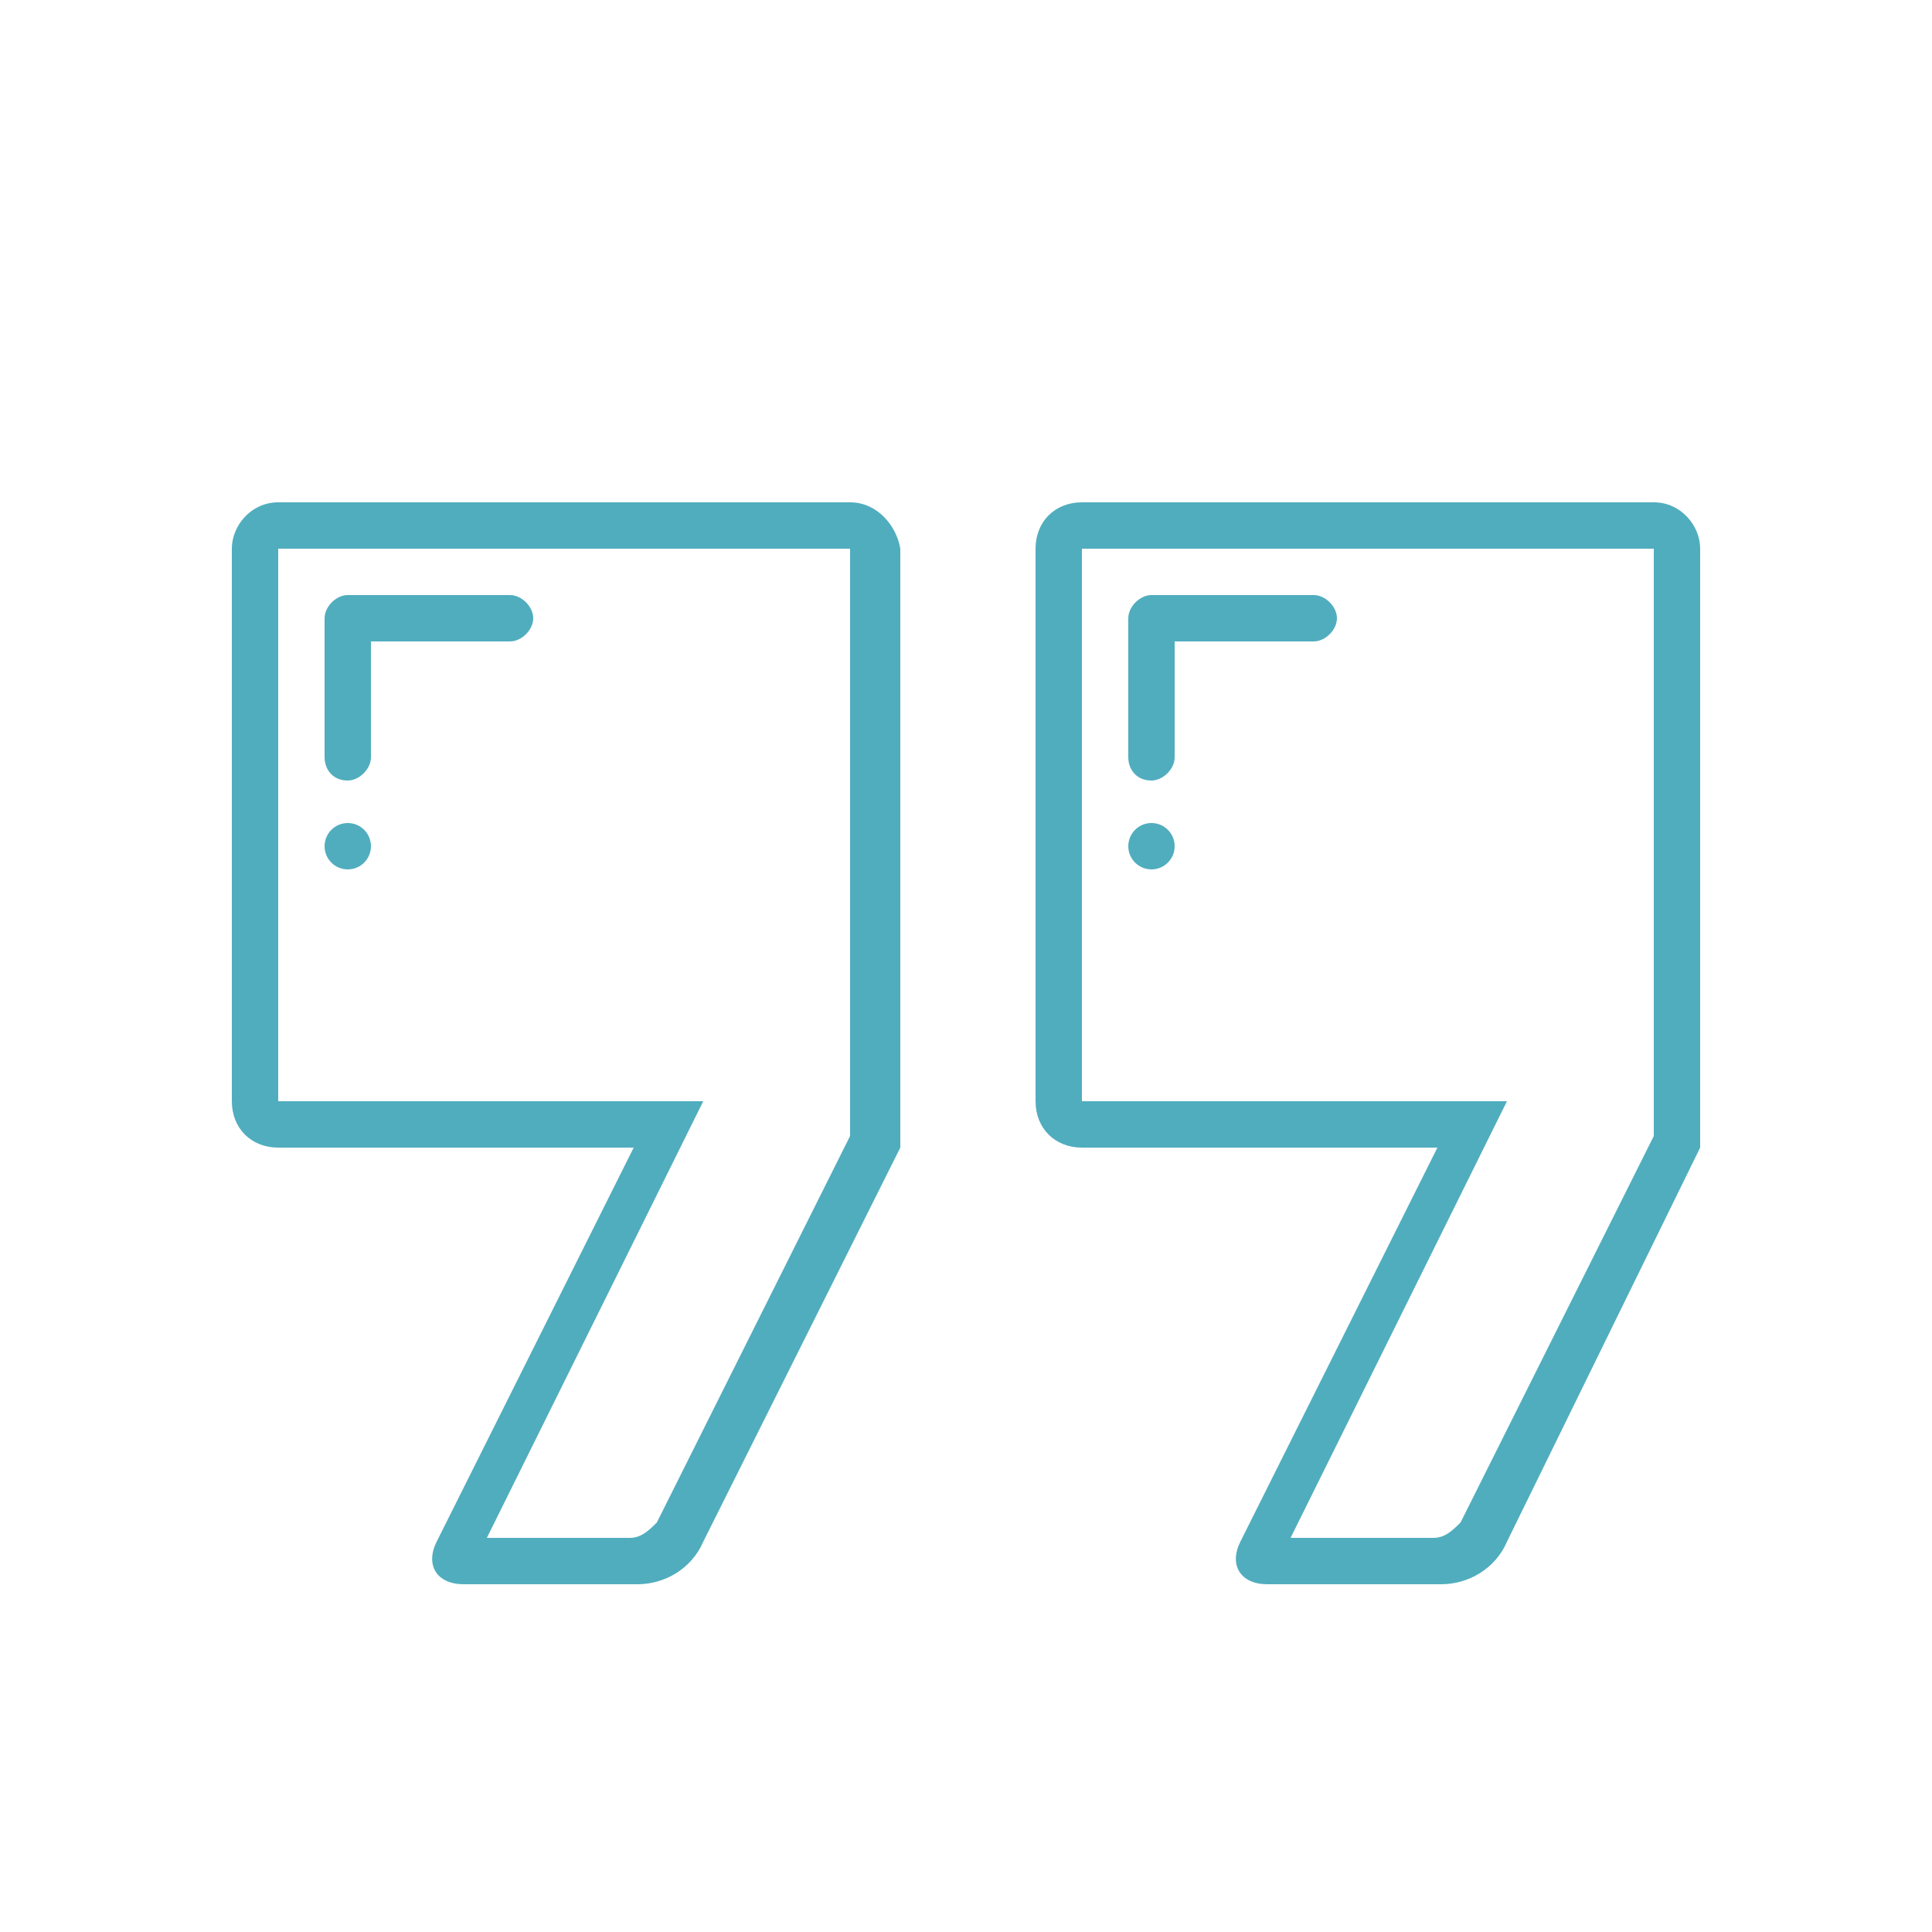 <?xml version="1.0" encoding="utf-8"?>
<!-- Generator: Adobe Illustrator 23.1.1, SVG Export Plug-In . SVG Version: 6.00 Build 0)  -->
<svg version="1.1" id="Ebene_1" xmlns="http://www.w3.org/2000/svg" xmlns:xlink="http://www.w3.org/1999/xlink" x="0px" y="0px"
	 viewBox="0 0 50 50" style="enable-background:new 0 0 50 50;" xml:space="preserve">
<style type="text/css">
	.st0{fill:#50ADBE;}
</style>
<g>
	<path class="st0" d="M22,13H7.2C6.5,13,6,13.6,6,14.2v14.3c0,0.7,0.5,1.2,1.2,1.2h9.2l-5.1,10.2C11,40.5,11.3,41,12,41h4.5
		c0.7,0,1.4-0.4,1.7-1.1l5.1-10.2V14.2C23.2,13.6,22.7,13,22,13z M22,29.4l-5,10c-0.2,0.2-0.4,0.4-0.7,0.4h-3.7l5.6-11.3h-11V14.2
		H22V29.4z"/>
	<path class="st0" d="M42.8,13H28c-0.7,0-1.2,0.5-1.2,1.2v14.3c0,0.7,0.5,1.2,1.2,1.2h9.2l-5.1,10.2c-0.3,0.6,0,1.1,0.7,1.1h4.5
		c0.7,0,1.4-0.4,1.7-1.1l5-10.2V14.2C44,13.6,43.5,13,42.8,13z M42.8,29.4l-5,10c-0.2,0.2-0.4,0.4-0.7,0.4h-3.7L39,28.5H28V14.2
		h14.8V29.4z"/>
	<circle class="st0" cx="9" cy="21.9" r="0.6"/>
	<path class="st0" d="M9,20.2c0.3,0,0.6-0.3,0.6-0.6v-3h3.6c0.3,0,0.6-0.3,0.6-0.6c0-0.3-0.3-0.6-0.6-0.6H9c-0.3,0-0.6,0.3-0.6,0.6
		v3.6C8.4,19.9,8.6,20.2,9,20.2z"/>
	<circle class="st0" cx="29.8" cy="21.9" r="0.6"/>
	<path class="st0" d="M29.8,20.2c0.3,0,0.6-0.3,0.6-0.6v-3H34c0.3,0,0.6-0.3,0.6-0.6c0-0.3-0.3-0.6-0.6-0.6h-4.2
		c-0.3,0-0.6,0.3-0.6,0.6v3.6C29.2,19.9,29.4,20.2,29.8,20.2z"/>
</g>
</svg>
